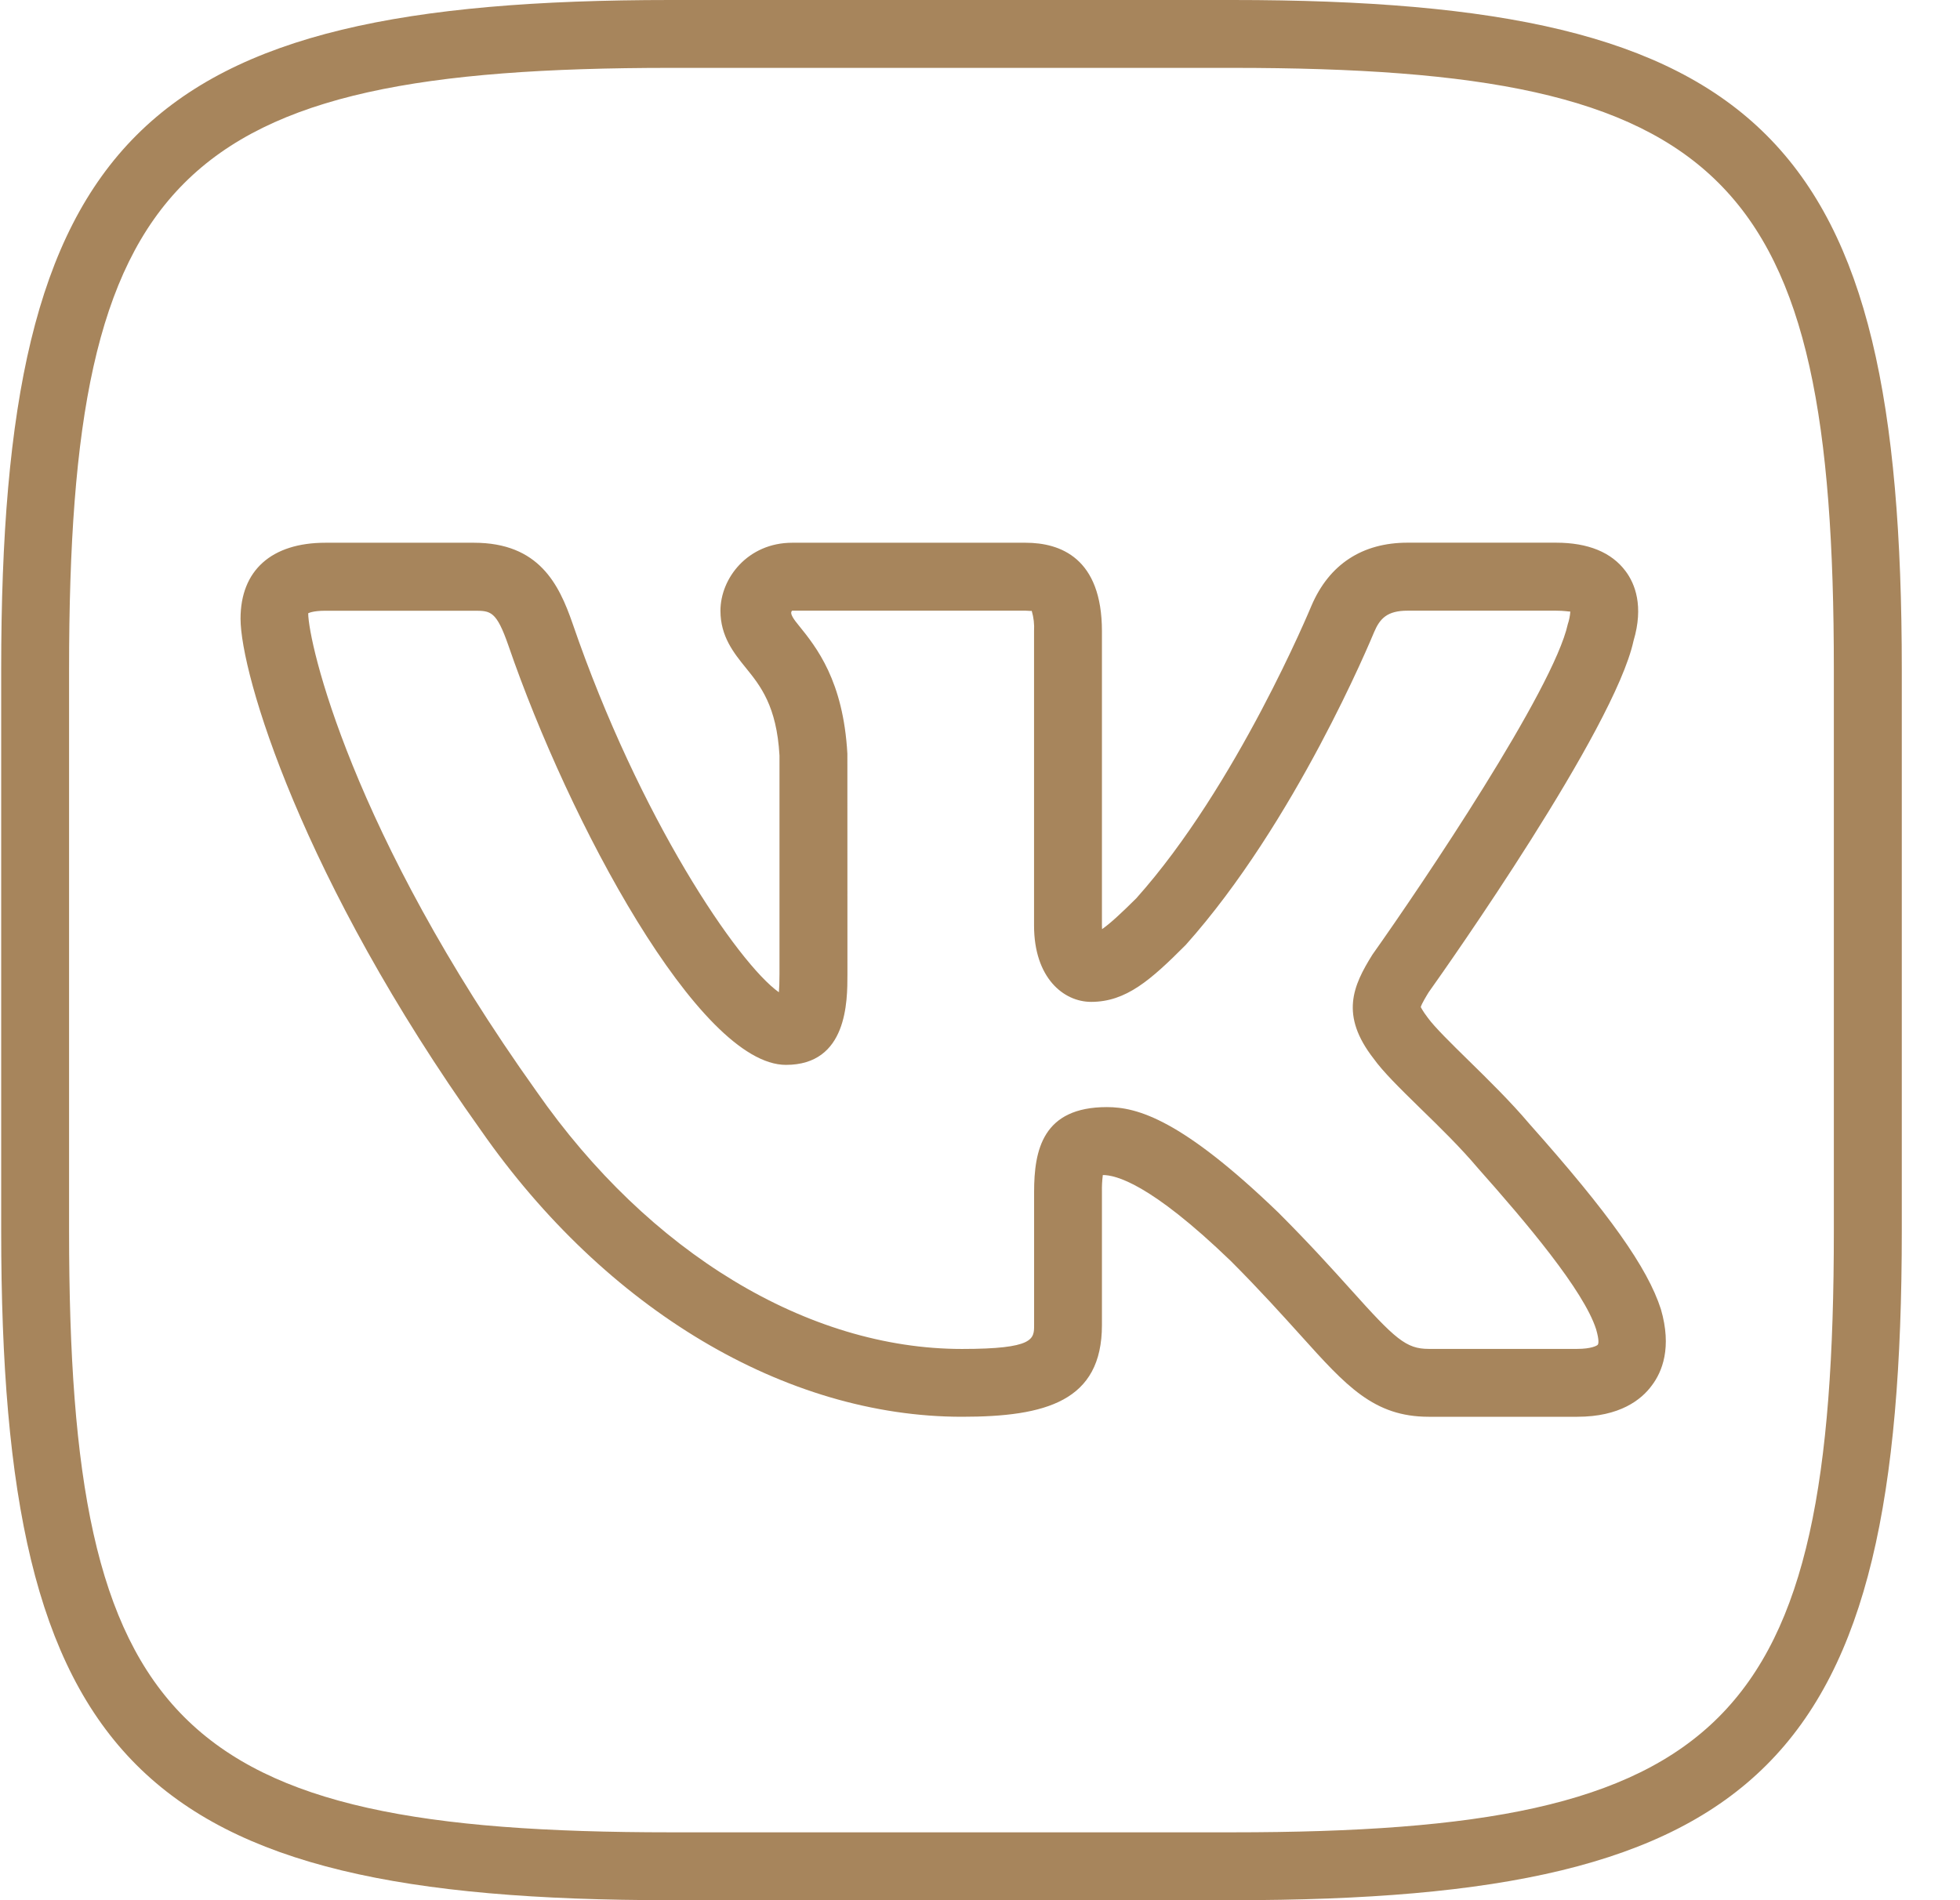 <?xml version="1.0" encoding="UTF-8"?> <svg xmlns="http://www.w3.org/2000/svg" width="33" height="32" viewBox="0 0 33 32" fill="none"><path d="M20.752 32H11.289C2.337 32 0.02 29.683 0.02 20.731V11.269C0.02 2.317 2.337 0 11.289 0H20.75C29.704 0 32.02 2.317 32.02 11.269V20.731C32.02 29.683 29.704 32 20.752 32ZM11.289 1.143C2.961 1.143 1.163 2.941 1.163 11.269V20.731C1.163 29.059 2.961 30.857 11.289 30.857H20.75C29.078 30.857 30.876 29.059 30.876 20.731V11.269C30.877 2.941 29.08 1.143 20.752 1.143H11.289Z" fill="#A7855C"></path><path d="M26.556 23.859H24.056C23.13 23.859 22.666 23.341 21.895 22.484C21.59 22.147 21.218 21.732 20.723 21.236C19.358 19.92 18.78 19.788 18.568 19.788C18.556 19.882 18.551 19.977 18.553 20.072V22.315C18.553 23.596 17.611 23.859 16.195 23.859C13.228 23.859 10.202 22.056 8.099 19.038C5.071 14.792 4.05 11.341 4.05 10.419C4.05 9.606 4.571 9.14 5.479 9.14H7.979C9.076 9.14 9.411 9.84 9.639 10.496C10.764 13.777 12.424 16.222 13.114 16.71C13.12 16.636 13.124 16.538 13.124 16.405V12.723C13.077 11.889 12.801 11.547 12.556 11.245C12.356 10.998 12.13 10.718 12.13 10.286C12.13 9.735 12.592 9.14 13.338 9.14H17.267C17.855 9.14 18.553 9.398 18.553 10.63V15.584L18.555 15.647C18.684 15.558 18.868 15.39 19.132 15.127C20.823 13.236 22.068 10.231 22.081 10.2C22.379 9.503 22.937 9.139 23.698 9.139H26.198C26.739 9.139 27.133 9.301 27.37 9.619C27.528 9.83 27.678 10.206 27.503 10.793C27.18 12.278 24.375 16.26 24.055 16.709C24.03 16.749 23.933 16.907 23.921 16.96C23.924 16.96 23.945 17.016 24.04 17.14C24.155 17.299 24.44 17.578 24.715 17.848C25.056 18.182 25.441 18.56 25.747 18.923C27.096 20.439 27.739 21.348 27.964 22.047C28.152 22.694 27.986 23.101 27.812 23.331C27.635 23.573 27.272 23.859 26.556 23.859ZM18.636 18.644C19.153 18.644 19.9 18.855 21.523 20.42C22.044 20.941 22.43 21.369 22.745 21.719C23.492 22.552 23.674 22.716 24.055 22.716H26.555C26.792 22.716 26.888 22.662 26.9 22.647C26.913 22.632 26.929 22.578 26.873 22.384C26.663 21.731 25.7 20.591 24.885 19.674C24.592 19.326 24.234 18.976 23.916 18.667C23.563 18.322 23.285 18.048 23.127 17.827C22.557 17.094 22.78 16.602 23.106 16.078C23.953 14.883 26.156 11.611 26.397 10.51C26.42 10.442 26.434 10.371 26.439 10.299C26.418 10.301 26.341 10.284 26.198 10.284H23.698C23.356 10.284 23.233 10.416 23.136 10.644C23.085 10.766 21.808 13.851 19.963 15.914C19.376 16.502 18.961 16.872 18.371 16.872C17.908 16.872 17.41 16.469 17.41 15.585V10.631C17.417 10.515 17.404 10.399 17.371 10.287C17.358 10.292 17.328 10.285 17.267 10.284H13.338C13.282 10.327 13.38 10.448 13.445 10.528C13.746 10.9 14.198 11.461 14.267 12.693L14.268 16.407C14.268 16.863 14.268 17.933 13.233 17.933C11.767 17.933 9.577 13.831 8.56 10.871C8.356 10.285 8.261 10.285 7.98 10.285H5.48C5.256 10.285 5.191 10.328 5.189 10.328C5.194 10.821 5.902 13.99 9.034 18.381C10.927 21.098 13.602 22.717 16.196 22.717C17.411 22.717 17.411 22.549 17.411 22.316V20.073C17.411 19.366 17.556 18.644 18.636 18.644Z" fill="#A7855C"></path></svg> 